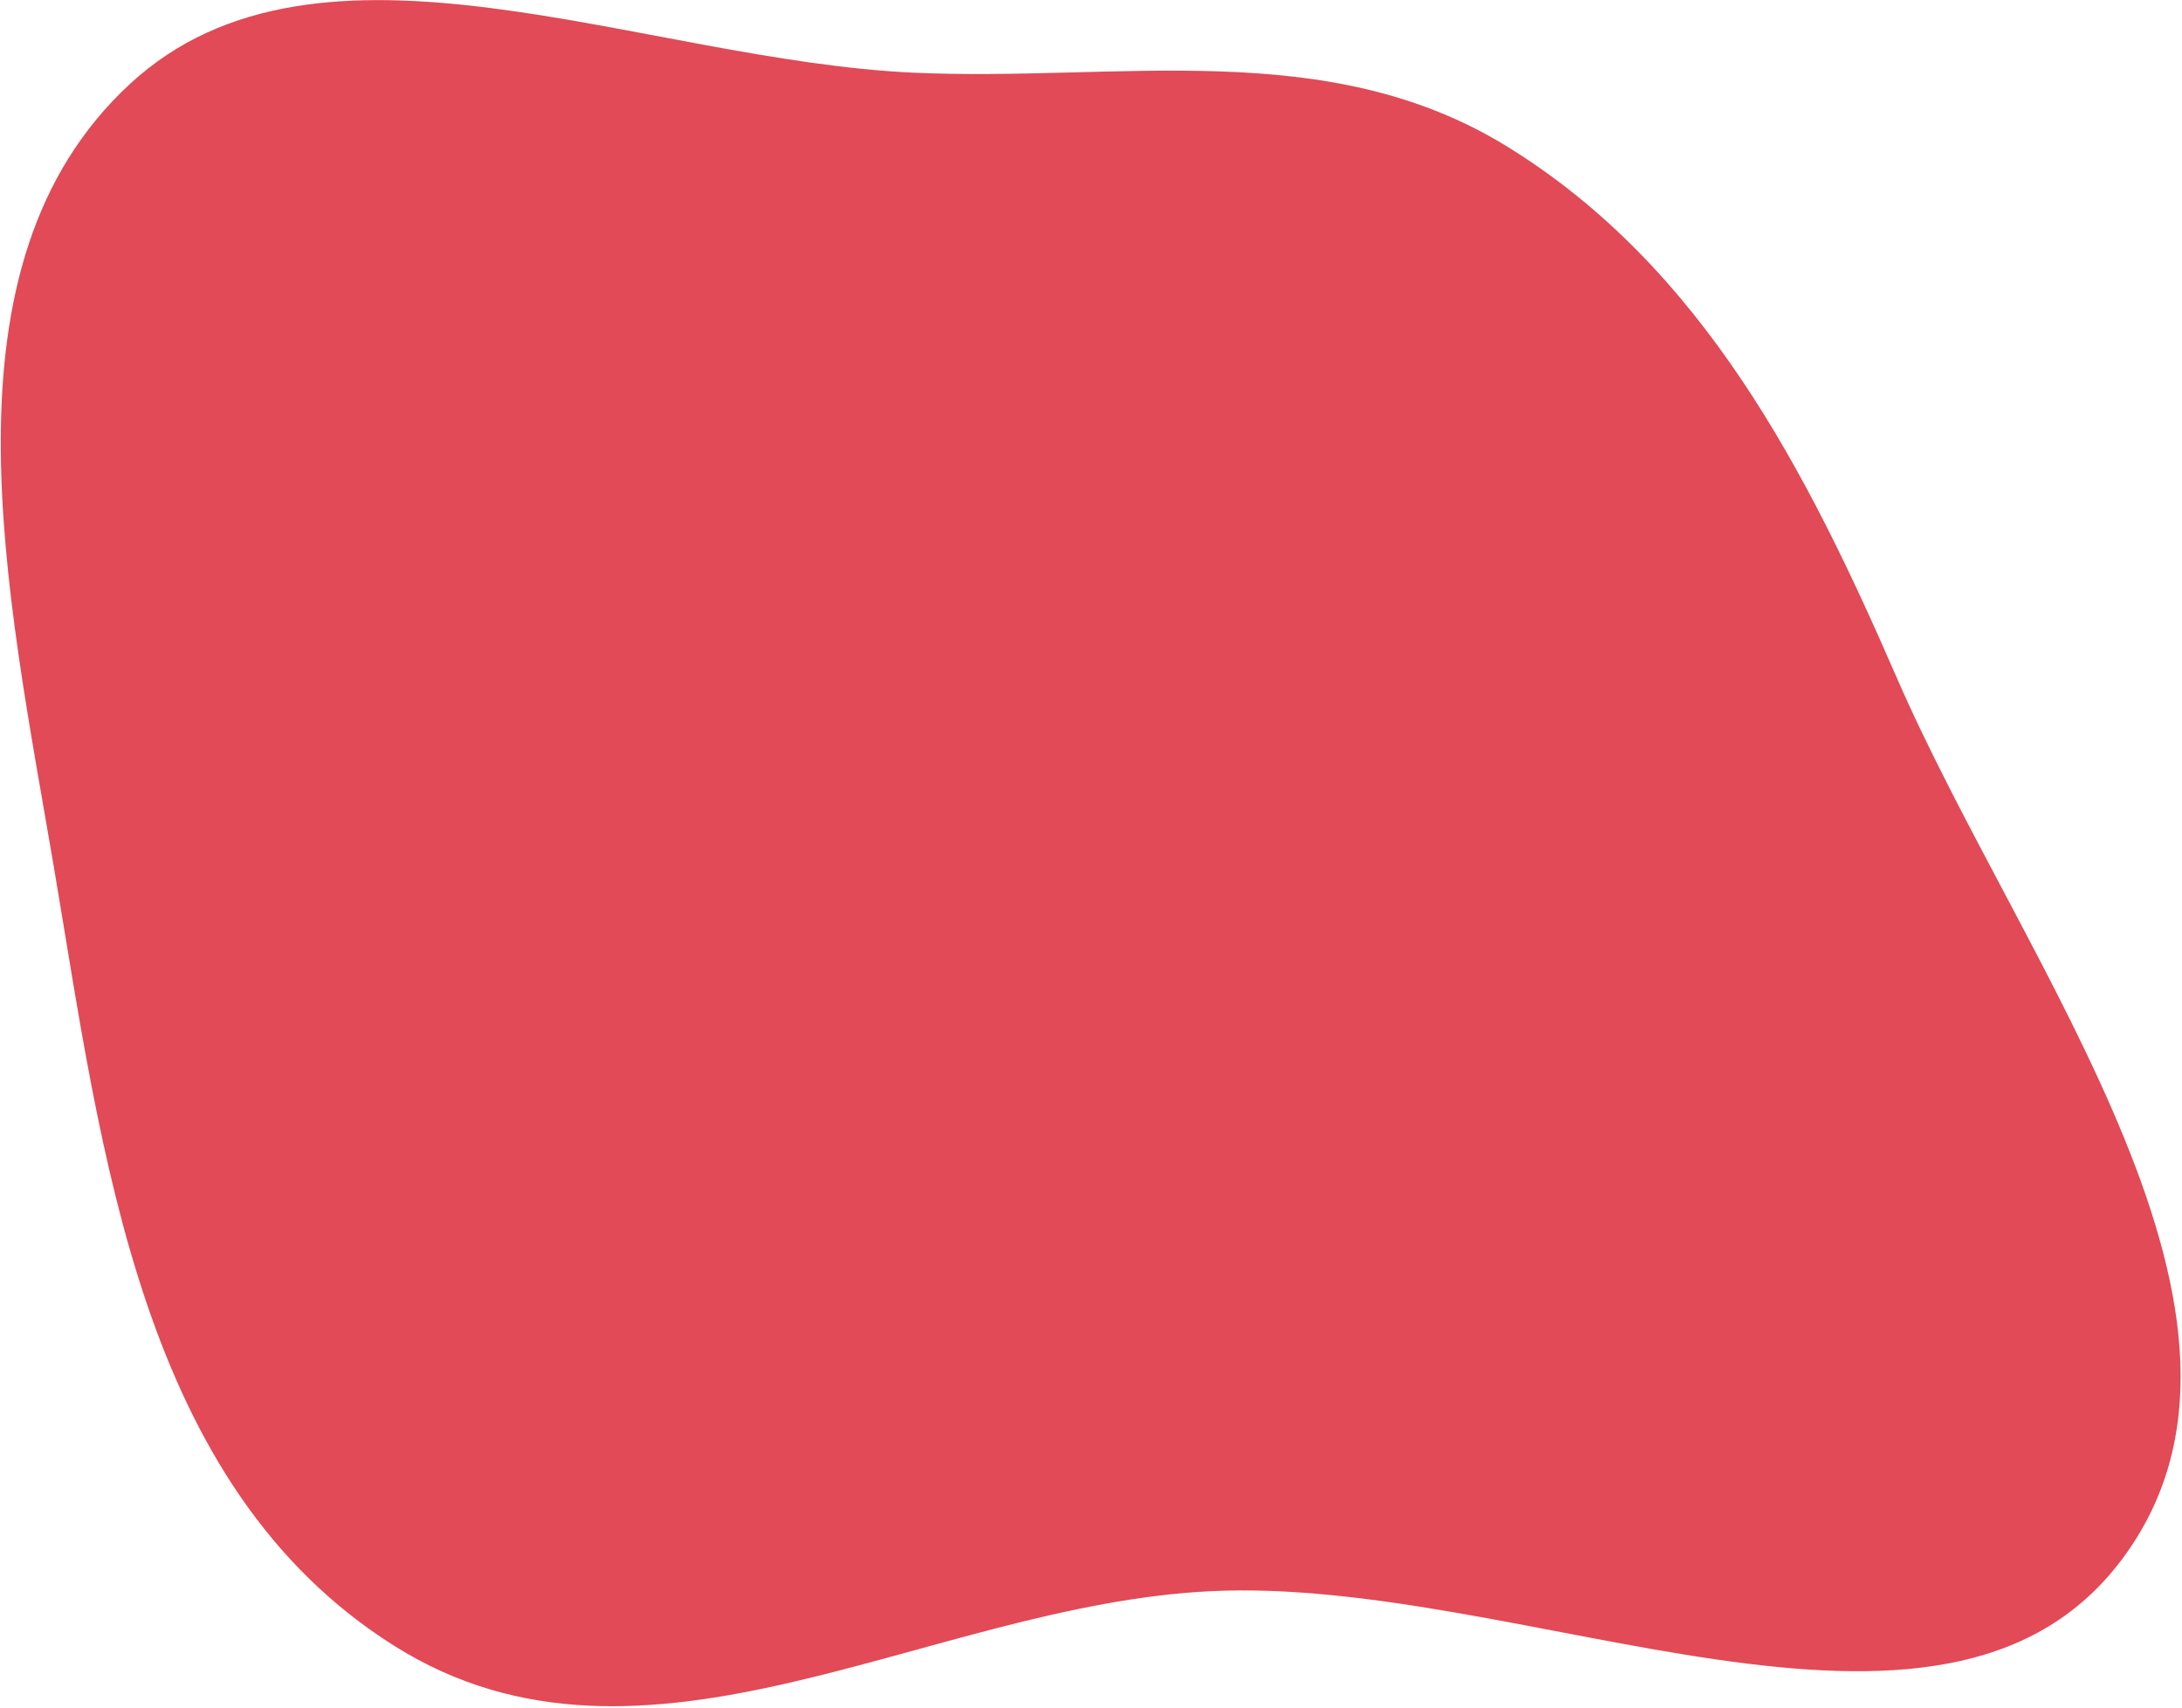 <svg width="1022" height="800" viewBox="0 0 1022 800" fill="none" xmlns="http://www.w3.org/2000/svg">
<path fill-rule="evenodd" clip-rule="evenodd" d="M60.885 39.3C149.586 -42.667 300.222 28.257 427.97 34.05C524.234 38.415 621.244 16.569 705.743 68.54C797.494 124.971 846.306 220.655 888.285 317.166C948.078 454.63 1078.03 618.39 993.72 730.598C909.35 842.887 714.29 737.918 566.58 745.325C434.031 751.972 301.832 844.3 185.059 771.148C65.327 696.142 47.851 539.442 25.244 406.206C3.391 277.409 -31.125 124.326 60.885 39.3Z" fill="#E14A56"/>
</svg>
